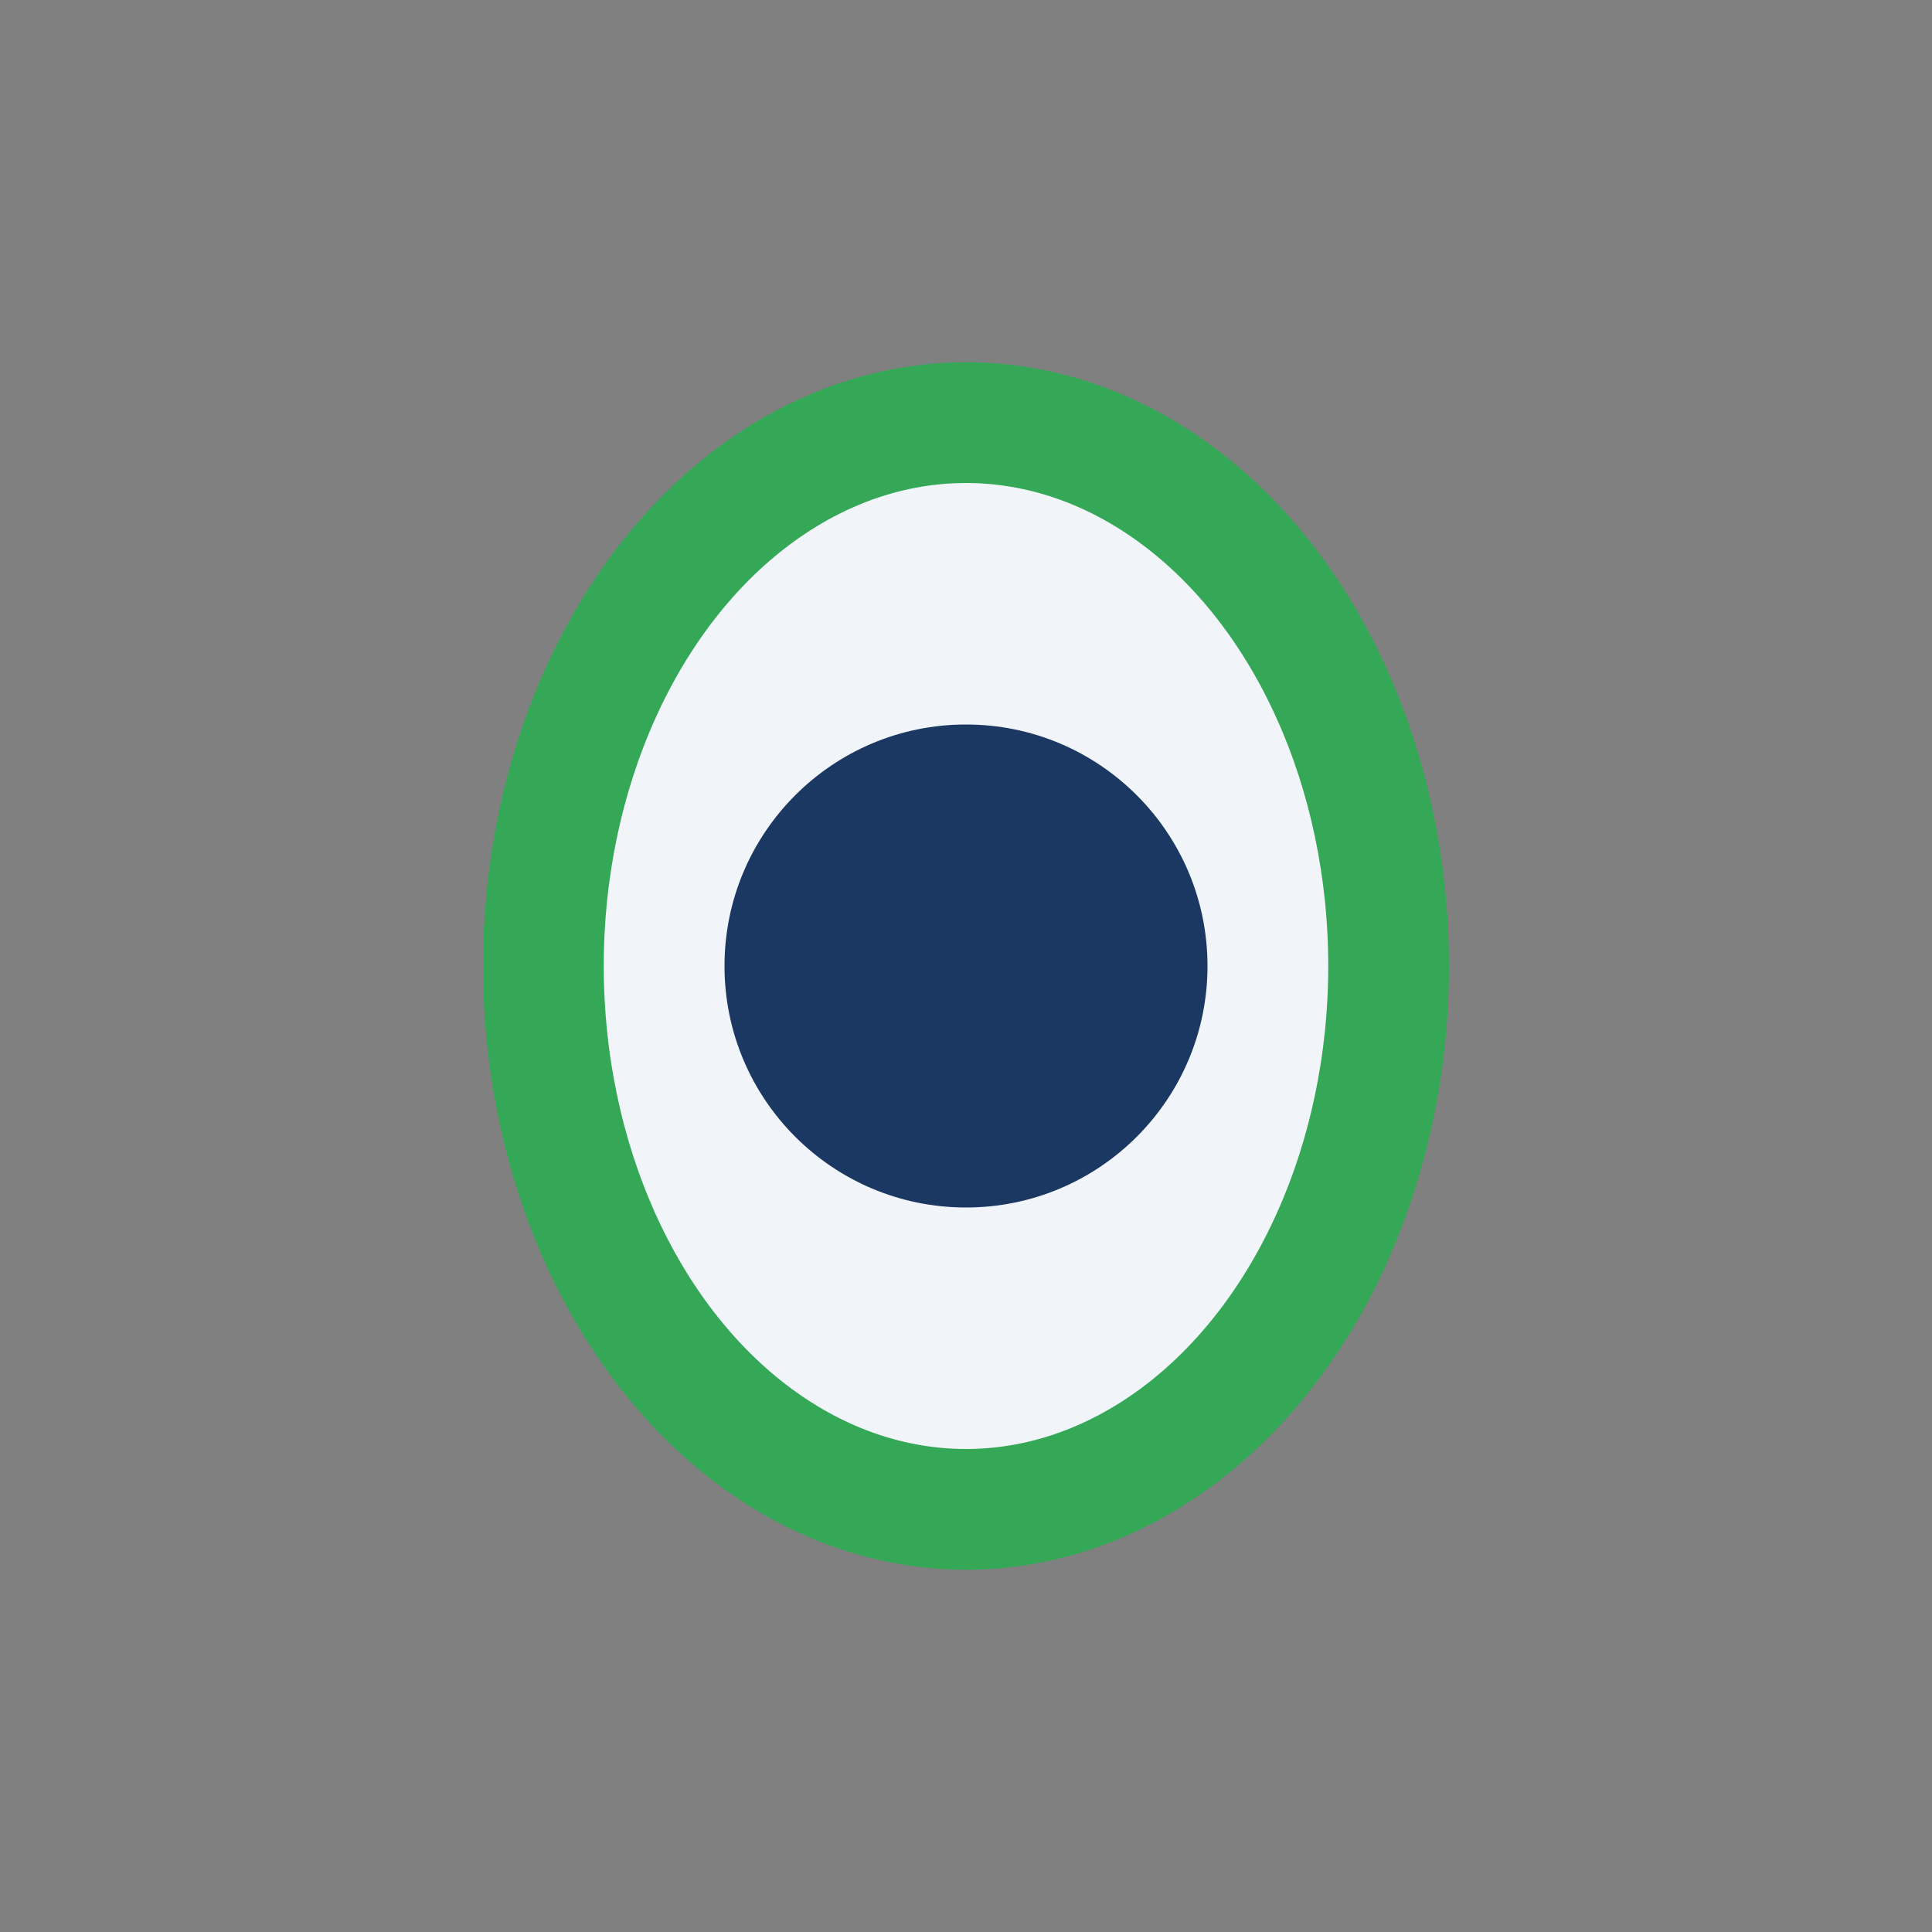 <?xml version="1.0" encoding="UTF-8"?>
<svg xmlns="http://www.w3.org/2000/svg" width="32" height="32" viewBox="0 0 32 32"><rect x="0" y="0" width="32" height="32" fill="#808080" stroke="none"/><ellipse cx="16" cy="16" rx="7" ry="9" fill="#F1F4F9" stroke="#34A857" stroke-width="2"/><circle cx="16" cy="16" r="4" fill="#1A3861"/></svg>